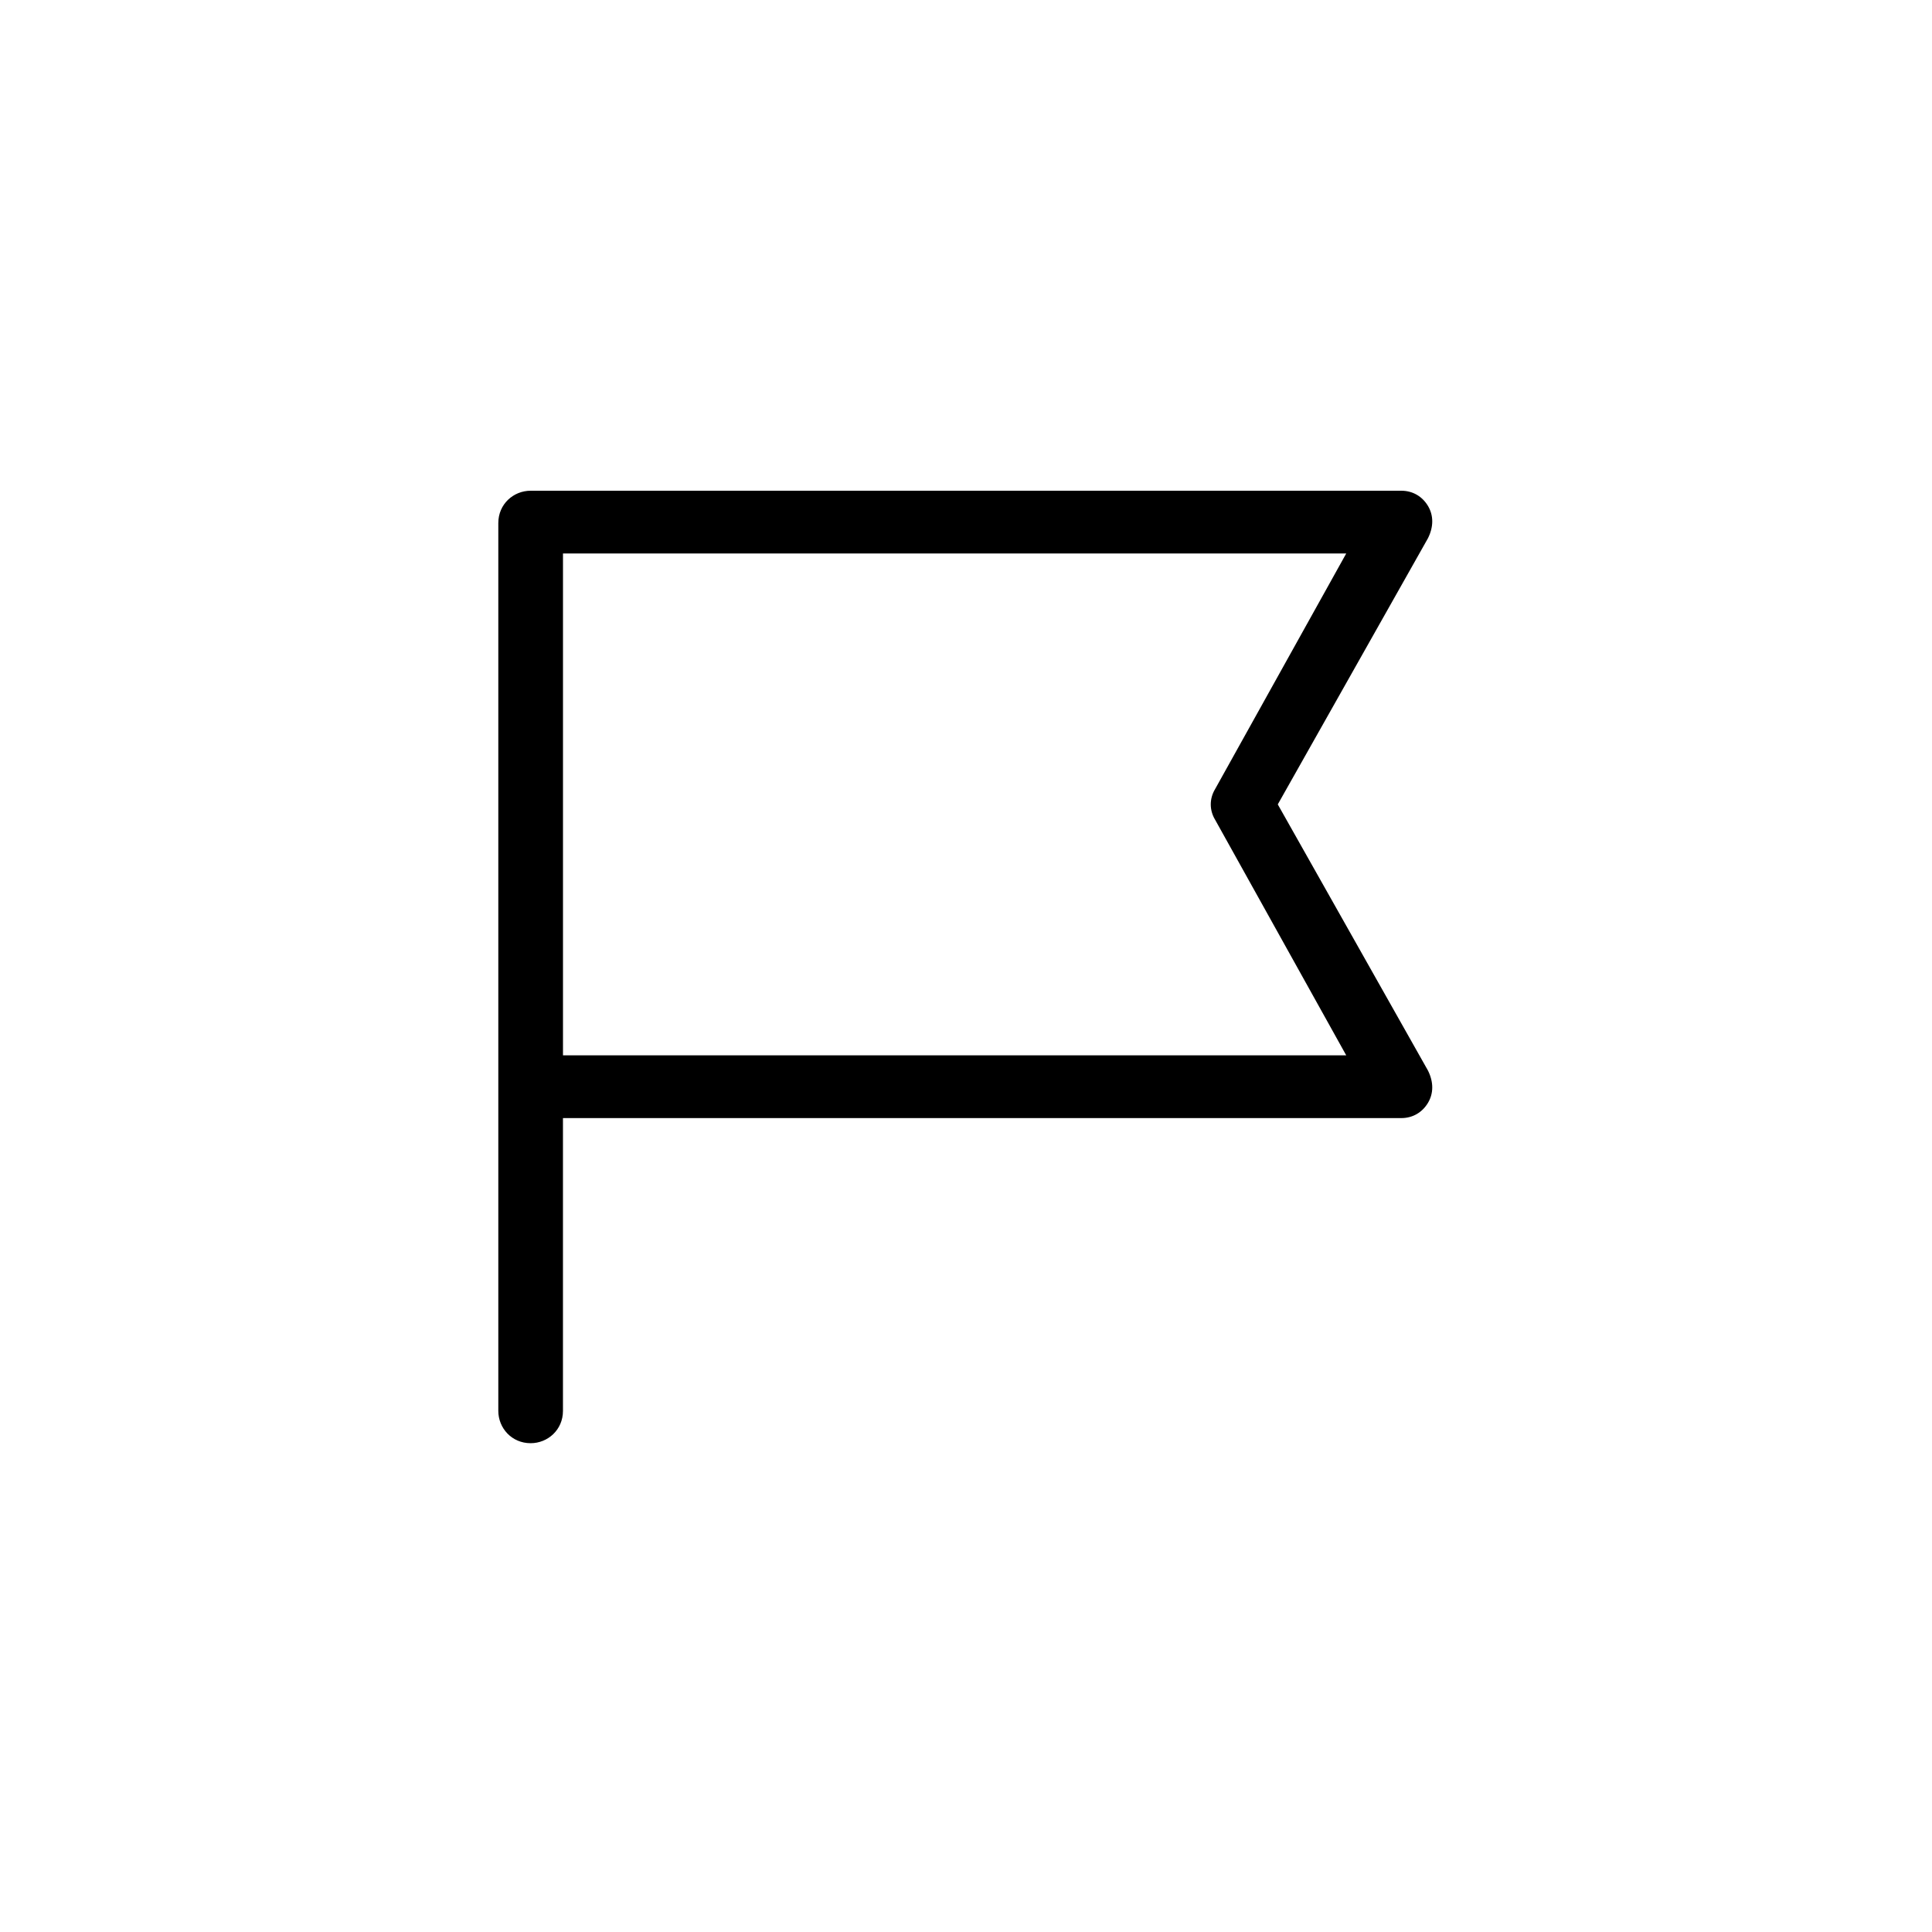 <?xml version="1.0" encoding="UTF-8"?>
<!-- Uploaded to: SVG Repo, www.svgrepo.com, Generator: SVG Repo Mixer Tools -->
<svg fill="#000000" width="800px" height="800px" version="1.1" viewBox="144 144 512 512" xmlns="http://www.w3.org/2000/svg">
 <path d="m522.43 278.08c-1.512-2.519-4.031-4.031-7.055-4.031h-230.75c-4.535 0-8.566 3.527-8.566 8.566v235.28c0 4.535 3.527 8.566 8.566 8.566 4.535 0 8.566-3.527 8.566-8.566v-77.59h222.18c3.023 0 5.543-1.512 7.055-4.031 1.512-2.519 1.512-5.543 0-8.566l-39.801-70.535 39.801-70.535c1.512-3.019 1.512-6.043 0-8.559zm-56.43 75.066c-1.512 2.519-1.512 5.543 0 8.062l34.766 62.469h-207.57v-133h207.57z"/>
</svg>